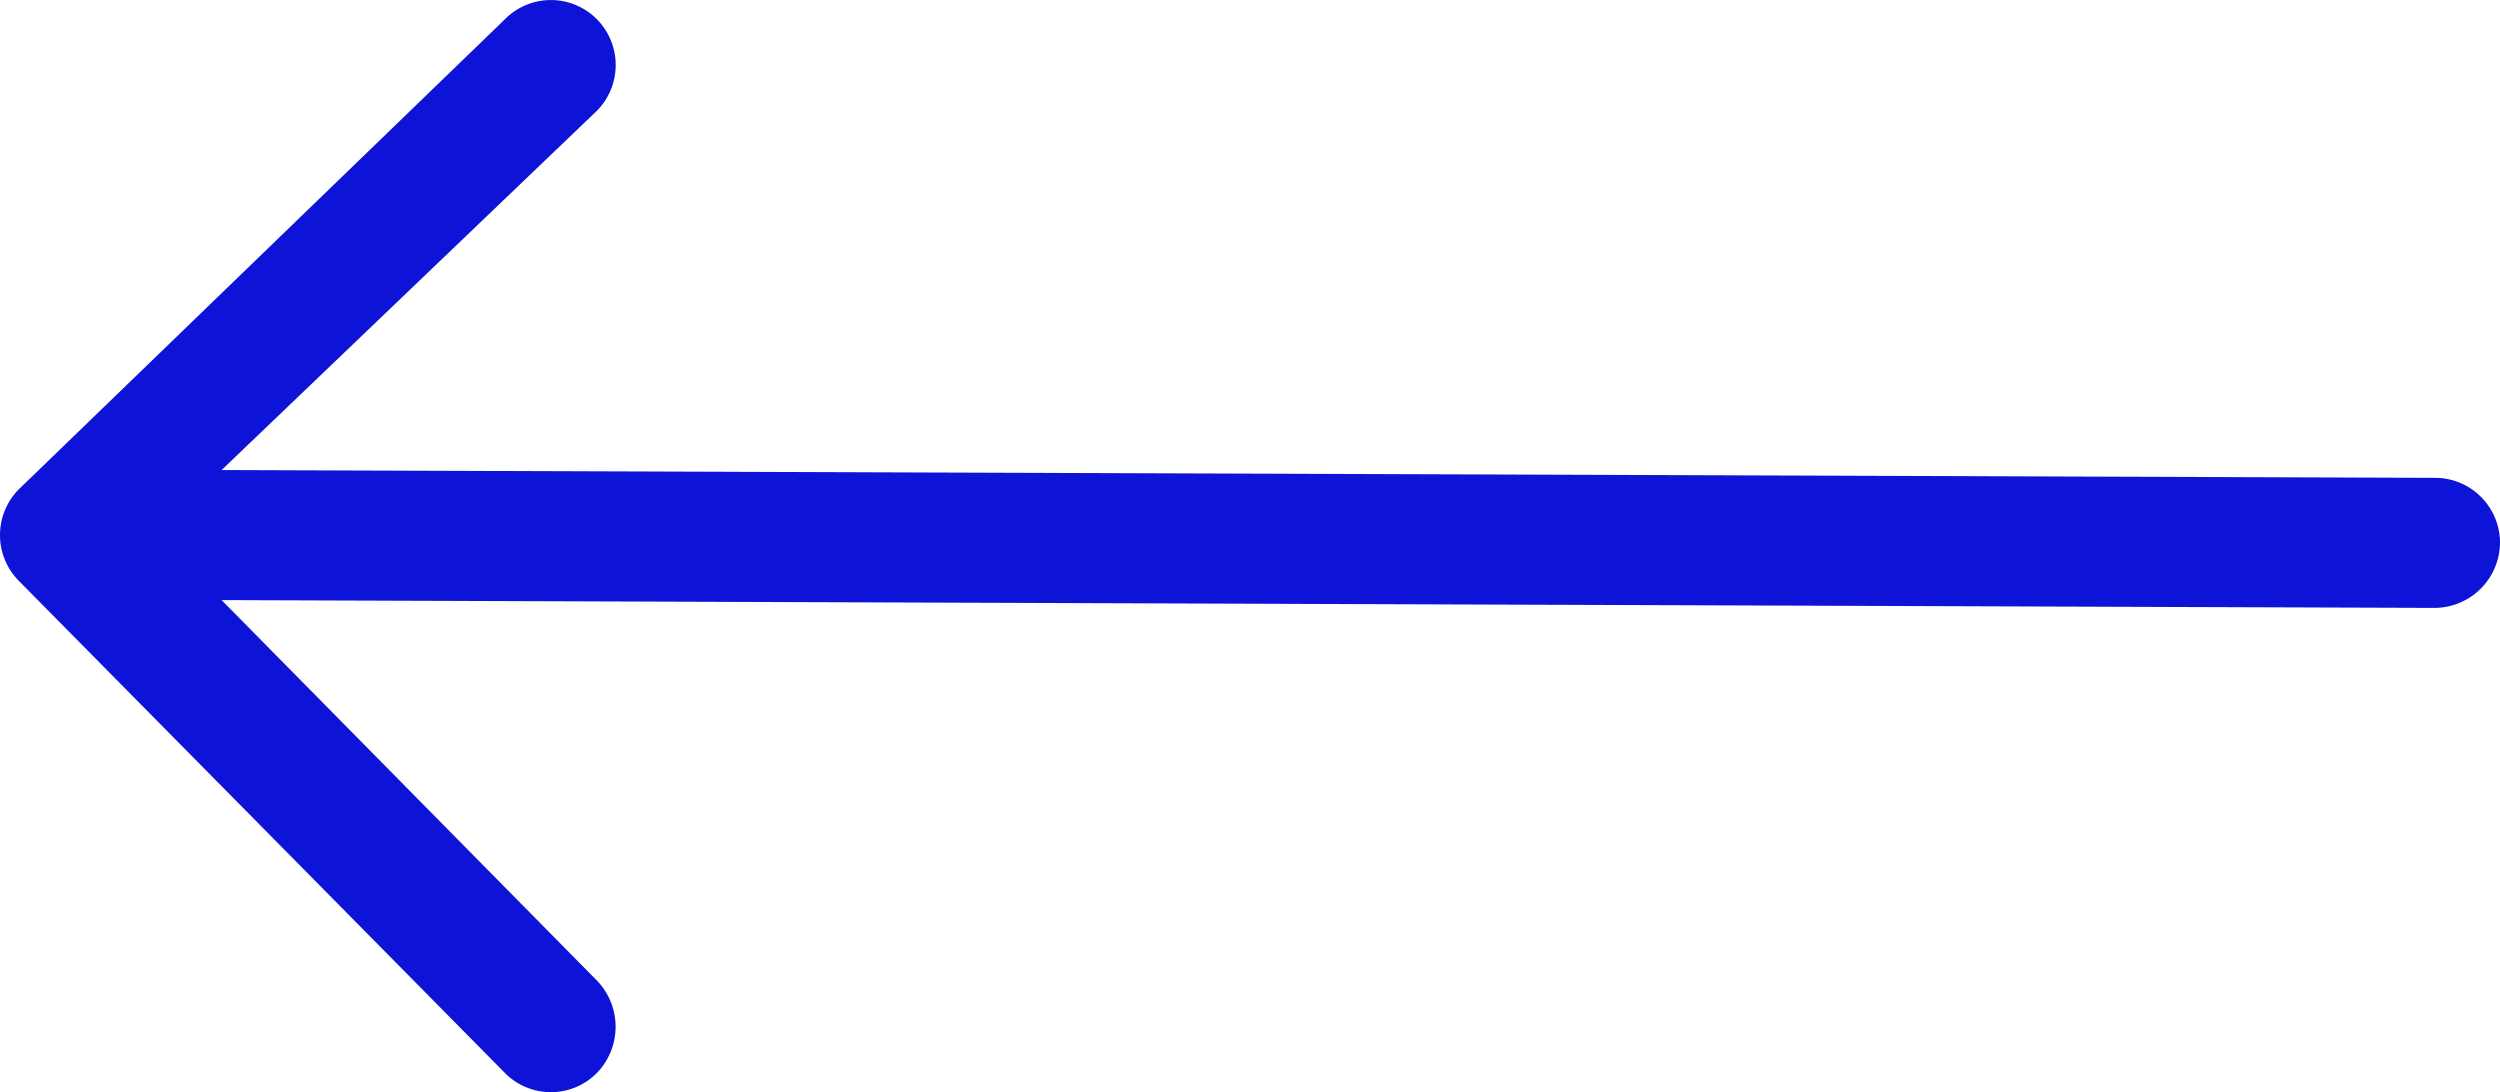 <svg xmlns="http://www.w3.org/2000/svg" width="45.172" height="19.734"><path d="M9.121.35a1.168 1.168 0 011.666 0 1.176 1.176 0 010 1.65L4.004 8.493l39.985.141a1.174 1.174 0 011.183 1.167 1.188 1.188 0 01-1.183 1.183l-39.985-.141 6.783 6.876a1.2 1.2 0 010 1.666 1.168 1.168 0 01-1.666 0L.338 10.493a1.176 1.176 0 010-1.65z" fill="#0d13d7"/></svg>